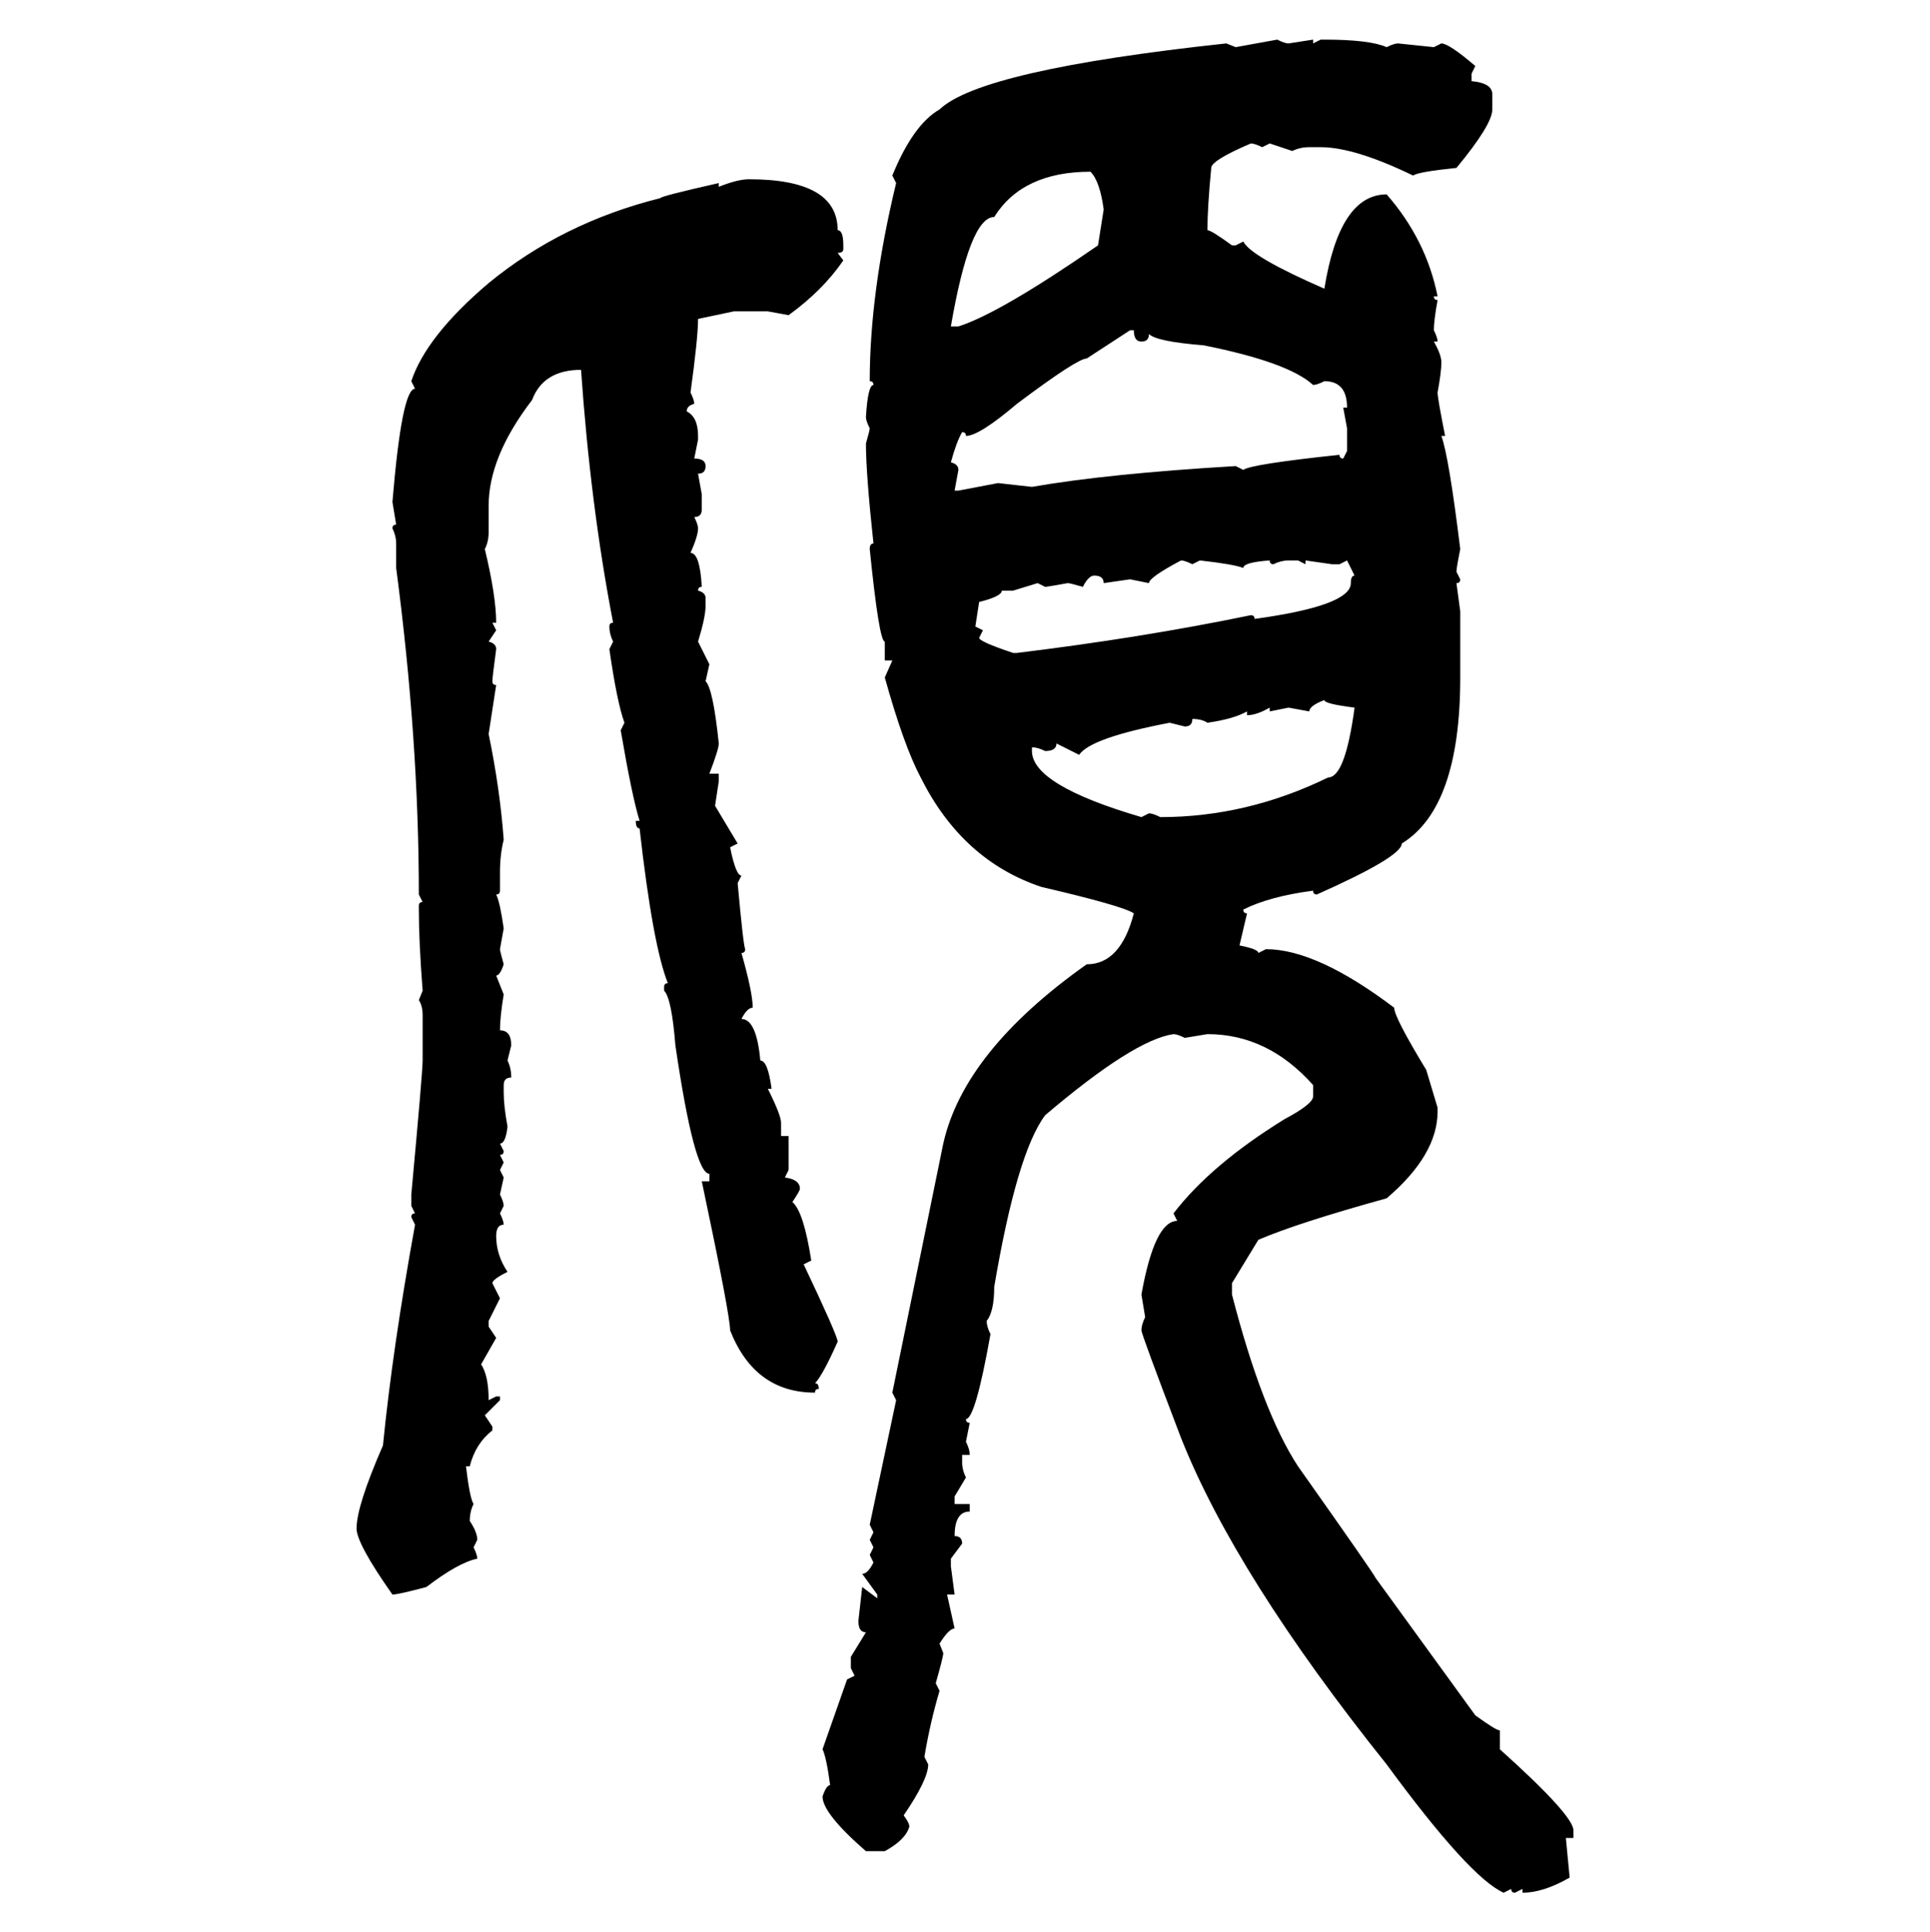 <svg xmlns="http://www.w3.org/2000/svg" xmlns:xlink="http://www.w3.org/1999/xlink" width="299.707" height="300"><path d="M191.89 7.32L198.34 6.15Q199.51 6.74 200.10 6.74L200.10 6.74L203.91 6.15L203.91 6.74L205.08 6.15L205.66 6.15Q212.70 6.15 215.33 7.32L215.33 7.32Q216.50 6.74 217.09 6.74L217.09 6.74L222.66 7.32L223.83 6.74Q225 6.74 229.10 10.25L229.10 10.25L228.52 11.43L228.52 12.60Q231.74 12.89 231.74 14.65L231.74 14.65L231.74 16.99Q231.74 19.34 226.17 26.07L226.17 26.07Q220.31 26.66 219.43 27.25L219.43 27.25Q210.35 22.85 205.08 22.85L205.08 22.85L203.32 22.85Q201.86 22.85 200.68 23.44L200.68 23.44L197.17 22.27L196.00 22.85Q194.82 22.27 194.24 22.27L194.24 22.27Q188.09 24.90 188.09 26.07L188.09 26.07Q187.50 32.23 187.50 35.74L187.50 35.74Q188.09 35.74 191.31 38.09L191.31 38.09L191.89 38.09L193.07 37.50Q194.24 39.84 205.66 44.82L205.66 44.82Q208.01 30.18 215.33 30.18L215.33 30.18Q221.48 37.21 223.24 46.00L223.24 46.00L222.66 46.00Q222.66 46.58 223.24 46.58L223.24 46.58Q222.66 49.80 222.66 51.27L222.66 51.27Q223.24 52.44 223.24 53.03L223.24 53.03L222.66 53.03Q223.83 55.08 223.83 56.25L223.83 56.25Q223.83 57.71 223.24 60.94L223.24 60.94Q223.24 61.82 224.41 67.68L224.41 67.68L223.83 67.68Q225 70.90 226.76 85.25L226.76 85.25Q226.17 88.18 226.17 88.77L226.17 88.77L226.76 89.94Q226.76 90.53 226.17 90.53L226.17 90.53L226.76 94.92L226.76 105.18Q226.76 125.39 217.68 130.96L217.68 130.96Q217.68 133.01 204.49 138.87L204.49 138.87Q203.91 138.87 203.91 138.28L203.91 138.28Q197.17 139.16 193.07 141.21L193.07 141.21Q193.07 141.80 193.65 141.80L193.65 141.80L192.48 146.78Q195.41 147.36 195.41 147.95L195.41 147.95L196.58 147.36Q204.49 147.36 216.50 156.45L216.50 156.45Q216.50 157.91 221.48 166.11L221.48 166.11L223.24 171.97L223.24 172.56Q223.24 179.30 215.33 186.04L215.33 186.04Q201.56 189.84 195.41 192.48L195.41 192.48L191.31 199.22L191.31 200.98Q196.00 219.14 201.56 227.64L201.56 227.64Q213.57 244.63 213.57 244.92L213.57 244.92L229.10 266.31Q232.32 268.65 232.91 268.65L232.91 268.65L232.91 271.58Q244.34 281.84 244.34 284.18L244.34 284.18L244.34 285.35L243.16 285.35L243.75 291.50Q239.65 293.85 236.43 293.85L236.43 293.85L236.43 293.26L235.25 293.85Q234.67 293.85 234.67 293.26L234.67 293.26L233.50 293.85Q228.22 291.50 215.33 273.93L215.33 273.93Q191.89 244.63 183.40 223.24L183.40 223.24Q177.25 207.13 177.25 206.54L177.25 206.54Q177.25 205.66 177.83 204.49L177.83 204.49L177.25 200.98Q179.30 189.55 182.81 189.55L182.81 189.55L182.23 188.38Q188.09 180.76 199.51 173.73L199.51 173.73Q203.91 171.39 203.91 170.21L203.91 170.21L203.91 168.46Q196.88 160.55 187.50 160.55L187.50 160.55L183.98 161.13Q182.81 160.55 182.23 160.55L182.23 160.55Q176.07 161.43 162.30 173.14L162.30 173.14Q157.91 179.00 154.39 199.80L154.39 199.80Q154.39 203.61 153.22 205.08L153.22 205.08Q153.22 205.96 153.81 207.13L153.81 207.13Q151.46 220.31 150 220.31L150 220.31Q150 220.90 150.59 220.90L150.59 220.90L150 223.83Q150.59 225 150.59 225.88L150.59 225.88L149.41 225.88L149.41 227.05Q149.41 228.22 150 229.39L150 229.39L148.24 232.32L148.24 233.50L150.59 233.50L150.59 234.67Q148.24 234.67 148.24 238.48L148.24 238.48Q149.41 238.48 149.41 239.65L149.41 239.65L147.66 241.99L147.66 243.16L148.24 247.56L147.07 247.56L148.24 252.83Q147.36 252.83 145.90 255.18L145.90 255.18L146.48 256.64Q146.48 257.23 145.31 261.33L145.31 261.33L145.90 262.50Q144.43 267.48 143.55 272.75L143.55 272.75L144.14 273.93Q144.14 276.27 140.33 281.84L140.33 281.84Q141.21 283.01 141.21 283.59L141.21 283.59Q140.63 285.64 137.40 287.40L137.40 287.40L134.47 287.40Q127.73 281.54 127.73 278.91L127.73 278.91Q128.32 277.15 128.91 277.15L128.91 277.15Q128.32 272.75 127.73 271.58L127.73 271.58L131.54 260.74L132.71 260.16L132.13 258.98L132.13 257.23L134.47 253.42Q133.30 253.42 133.30 251.66L133.30 251.66L133.89 246.39L136.23 248.14L136.23 247.56L133.89 244.34Q134.77 244.34 135.64 242.58L135.64 242.58L135.06 241.41L135.64 240.23L135.06 239.06L135.64 237.89L135.06 236.72L139.16 217.38L138.57 216.21L146.48 177.54Q149.71 163.18 168.75 149.71L168.75 149.71Q174.02 149.71 176.07 141.80L176.07 141.80Q174.32 140.63 161.72 137.70L161.72 137.70Q149.41 133.59 142.97 120.70L142.97 120.70Q140.33 115.72 137.40 105.18L137.40 105.18L138.57 102.54L137.40 102.54L137.40 99.61Q136.52 99.61 135.06 85.25L135.06 85.25Q135.06 84.38 135.64 84.38L135.64 84.38Q134.47 73.54 134.47 68.85L134.47 68.85Q135.06 66.80 135.06 66.50L135.06 66.50Q134.47 65.33 134.47 64.75L134.47 64.75Q134.77 59.77 135.64 59.77L135.64 59.77Q135.64 59.18 135.06 59.18L135.06 59.18Q135.06 45.41 139.16 28.42L139.16 28.42L138.57 27.25Q141.80 19.34 145.90 16.99L145.90 16.99Q152.34 10.84 190.43 6.74L190.43 6.74L191.89 7.32ZM147.66 50.68L147.66 50.68L148.83 50.68Q155.27 48.63 170.51 38.09L170.51 38.09L171.39 32.52Q170.80 28.13 169.34 26.66L169.34 26.66Q158.79 26.66 154.39 33.69L154.39 33.69Q150.59 33.69 147.66 50.68ZM116.31 27.83L116.31 27.83Q130.08 27.83 130.08 35.74L130.08 35.74Q130.96 35.74 130.96 38.09L130.96 38.09L130.96 38.67Q130.96 39.26 130.08 39.26L130.08 39.26L130.96 40.43Q127.73 45.12 122.46 48.93L122.46 48.93L119.24 48.34L113.96 48.34L108.40 49.51Q108.40 52.44 107.23 60.94L107.23 60.94Q107.81 62.11 107.81 62.70L107.81 62.70Q106.64 62.99 106.64 63.87L106.64 63.87Q108.40 64.75 108.40 67.68L108.40 67.68L108.40 68.26L107.81 71.19Q109.57 71.19 109.57 72.36L109.57 72.36Q109.57 73.54 108.40 73.54L108.40 73.54L108.98 76.76L108.98 79.10Q108.98 80.27 107.81 80.27L107.81 80.27Q108.40 81.45 108.40 82.03L108.40 82.03Q108.40 83.20 107.23 85.84L107.23 85.84Q108.69 85.84 108.98 91.11L108.98 91.11Q108.40 91.11 108.40 91.70L108.40 91.70Q109.57 91.99 109.57 92.87L109.57 92.87L109.57 94.04Q109.57 95.80 108.40 99.61L108.40 99.61L110.16 103.13L109.57 105.76Q110.74 106.93 111.62 115.43L111.62 115.43Q111.62 116.31 110.16 120.12L110.16 120.12L111.62 120.12L111.62 121.29L111.04 125.10L114.55 130.96L113.38 131.54Q114.26 135.94 115.14 135.94L115.14 135.94L114.55 137.11Q115.43 146.78 115.72 147.36L115.72 147.36Q115.72 147.95 115.14 147.95L115.14 147.95Q116.89 154.10 116.89 156.45L116.89 156.45Q116.02 156.45 115.14 158.20L115.14 158.20Q117.48 158.20 118.07 164.65L118.07 164.65Q119.24 164.65 119.82 169.04L119.82 169.04L119.24 169.04Q121.29 173.14 121.29 174.32L121.29 174.32L121.29 176.37L122.46 176.37L122.46 181.64L121.88 182.81Q124.22 183.11 124.22 184.57L124.22 184.57Q124.22 184.86 123.05 186.62L123.05 186.62Q124.80 188.09 125.98 195.70L125.98 195.70L124.80 196.29Q130.08 207.42 130.08 208.30L130.08 208.30Q127.73 213.57 126.56 214.75L126.56 214.75Q127.15 214.75 127.15 215.63L127.15 215.63Q126.56 215.63 126.56 216.21L126.56 216.21Q117.19 216.21 113.38 206.54L113.38 206.54Q113.38 204.20 108.98 183.40L108.98 183.40L110.16 183.40L110.16 182.23Q107.81 182.23 104.88 162.30L104.88 162.30Q104.30 154.98 103.13 153.81L103.13 153.81L103.13 153.22Q103.13 152.64 103.71 152.64L103.71 152.64Q101.37 146.78 99.32 128.61L99.32 128.61Q98.73 128.61 98.73 127.44L98.73 127.44L99.32 127.44Q98.14 123.63 96.39 113.38L96.39 113.38L96.97 112.21Q95.80 108.98 94.63 100.78L94.63 100.78L95.21 99.61Q94.63 98.44 94.63 97.27L94.63 97.27Q94.63 96.68 95.21 96.68L95.21 96.68Q91.70 78.52 90.23 57.42L90.23 57.42Q84.38 57.42 82.62 62.11L82.62 62.11Q75.88 70.90 75.88 78.52L75.88 78.52L75.88 82.62Q75.88 84.08 75.29 85.25L75.29 85.25Q77.05 92.58 77.05 96.68L77.05 96.68L76.46 96.68L77.05 97.85L75.88 99.61Q77.05 99.90 77.05 100.78L77.05 100.78Q76.46 105.18 76.46 105.76L76.46 105.76Q76.46 106.35 77.05 106.35L77.05 106.35L75.88 113.96Q77.64 122.46 78.22 130.37L78.22 130.37Q77.64 132.71 77.64 135.35L77.64 135.35L77.64 138.28Q77.64 138.87 77.05 138.87L77.05 138.87Q77.64 140.04 78.22 144.14L78.22 144.14L77.64 147.36Q77.64 147.66 78.22 149.71L78.22 149.71Q77.64 151.46 77.05 151.46L77.05 151.46L78.22 154.39Q77.64 157.91 77.64 159.96L77.64 159.96Q79.39 159.96 79.39 162.30L79.39 162.30L78.81 164.65Q79.39 165.82 79.39 167.29L79.39 167.29Q78.22 167.29 78.22 168.46L78.22 168.46L78.22 169.63Q78.22 171.68 78.81 174.90L78.81 174.90Q78.52 177.54 77.64 177.54L77.64 177.54L78.22 178.71Q78.22 179.30 77.64 179.30L77.64 179.30L78.22 180.47L77.64 181.64L78.22 182.81L77.64 185.45Q78.22 186.62 78.22 187.21L78.22 187.21L77.64 188.38Q78.22 189.55 78.22 190.14L78.22 190.14Q77.05 190.14 77.05 191.89L77.05 191.89Q77.05 194.82 78.81 197.46L78.81 197.46Q76.46 198.63 76.46 199.22L76.46 199.22L77.64 201.56L75.88 205.08L75.88 205.96L77.05 207.71L74.71 211.82Q75.88 213.57 75.88 217.38L75.88 217.38L77.05 216.80L77.64 216.80L77.64 217.38L75.29 219.73L76.46 221.48L76.46 222.07Q73.83 224.12 72.95 227.64L72.95 227.64L72.36 227.64Q72.95 232.62 73.54 233.50L73.54 233.50Q72.95 234.67 72.95 236.13L72.95 236.13Q74.12 237.89 74.12 239.06L74.12 239.06L73.54 240.23Q74.12 241.41 74.12 241.99L74.12 241.99Q71.19 242.58 66.21 246.39L66.21 246.39Q61.82 247.56 60.94 247.56L60.94 247.56Q55.37 239.65 55.37 237.30L55.37 237.30Q55.37 233.79 59.47 224.41L59.47 224.41Q60.94 209.47 64.45 190.14L64.45 190.14L63.87 188.96Q63.87 188.38 64.45 188.38L64.45 188.38L63.87 187.21L63.87 185.45Q65.63 166.41 65.63 164.65L65.63 164.65L65.63 157.62Q65.63 156.15 65.04 155.27L65.04 155.27L65.63 153.81Q65.04 146.19 65.04 141.21L65.04 141.21L65.04 140.63Q65.04 140.04 65.63 140.04L65.63 140.04L65.04 138.87Q65.04 114.84 61.52 88.18L61.52 88.18L61.52 84.38Q61.52 83.20 60.94 82.03L60.94 82.03Q60.94 81.45 61.52 81.45L61.52 81.45L60.94 77.93Q62.40 60.35 64.45 60.35L64.45 60.35L63.87 59.18Q66.21 52.15 75.88 43.95L75.88 43.95Q87.30 34.57 102.54 30.76L102.54 30.76Q102.54 30.47 111.62 28.42L111.62 28.42L111.62 29.00Q114.55 27.83 116.31 27.83ZM150 67.68L150 67.68Q150 67.09 149.41 67.09L149.41 67.09Q148.54 68.55 147.66 71.78L147.66 71.78Q148.83 72.07 148.83 72.95L148.83 72.95L148.24 76.17L148.83 76.17L154.98 75L160.25 75.59Q171.97 73.54 191.89 72.36L191.89 72.36L193.07 72.95Q194.24 72.07 208.01 70.61L208.01 70.61Q208.01 71.19 208.59 71.19L208.59 71.19L209.18 70.02L209.18 66.50L208.59 63.28L209.18 63.28Q209.18 59.18 205.66 59.18L205.66 59.18Q204.49 59.77 203.91 59.77L203.91 59.77Q200.10 56.25 186.91 53.61L186.91 53.61Q179.59 53.03 178.42 51.86L178.42 51.86Q178.42 53.03 177.25 53.03L177.25 53.03Q176.07 53.03 176.07 51.27L176.07 51.27L175.49 51.27L168.75 55.66Q167.29 55.66 157.91 62.70L157.91 62.70Q152.05 67.68 150 67.68ZM183.40 87.01L183.40 87.01Q178.42 89.65 178.42 90.53L178.42 90.53L175.49 89.94L171.39 90.53Q171.39 89.36 169.92 89.36L169.92 89.36Q169.04 89.36 168.16 91.11L168.16 91.11Q166.11 90.53 165.82 90.53L165.82 90.53Q162.60 91.11 162.30 91.11L162.30 91.11L161.13 90.53L157.32 91.70L155.57 91.70Q155.57 92.58 152.05 93.46L152.05 93.46L151.46 97.27L152.64 97.85L152.05 99.02Q152.05 99.61 157.32 101.37L157.32 101.37L157.91 101.37Q177.25 99.02 194.24 95.51L194.24 95.51Q194.82 95.51 194.82 96.09L194.82 96.09Q209.77 94.04 209.77 90.53L209.77 90.53Q209.77 89.36 210.35 89.36L210.35 89.36L209.18 87.01L208.01 87.60L206.84 87.60L202.73 87.01L202.73 87.60L201.56 87.01L200.10 87.01Q198.93 87.01 197.75 87.60L197.75 87.60Q197.17 87.60 197.17 87.01L197.17 87.01Q193.07 87.30 193.07 88.18L193.07 88.18Q191.60 87.60 186.33 87.01L186.33 87.01L185.16 87.60Q183.98 87.01 183.40 87.01ZM203.32 110.45L203.32 110.45L200.10 109.86L197.17 110.45L197.17 109.86Q195.12 111.04 193.65 111.04L193.65 111.04L193.65 110.45Q191.60 111.62 187.50 112.21L187.50 112.21Q186.62 111.62 185.16 111.62L185.16 111.62Q185.16 112.79 183.98 112.79L183.98 112.79L181.64 112.21Q169.34 114.55 167.58 117.19L167.58 117.19L164.06 115.43Q164.06 116.60 162.30 116.60L162.30 116.60Q161.13 116.02 160.25 116.02L160.25 116.02L160.25 116.60Q160.25 121.88 177.25 126.86L177.25 126.86L178.42 126.27Q179.00 126.27 180.18 126.86L180.18 126.86Q193.65 126.86 206.25 120.70L206.25 120.70Q208.89 120.70 210.35 109.86L210.35 109.86Q205.66 109.28 205.66 108.69L205.66 108.69Q203.32 109.57 203.32 110.45Z"/></svg>